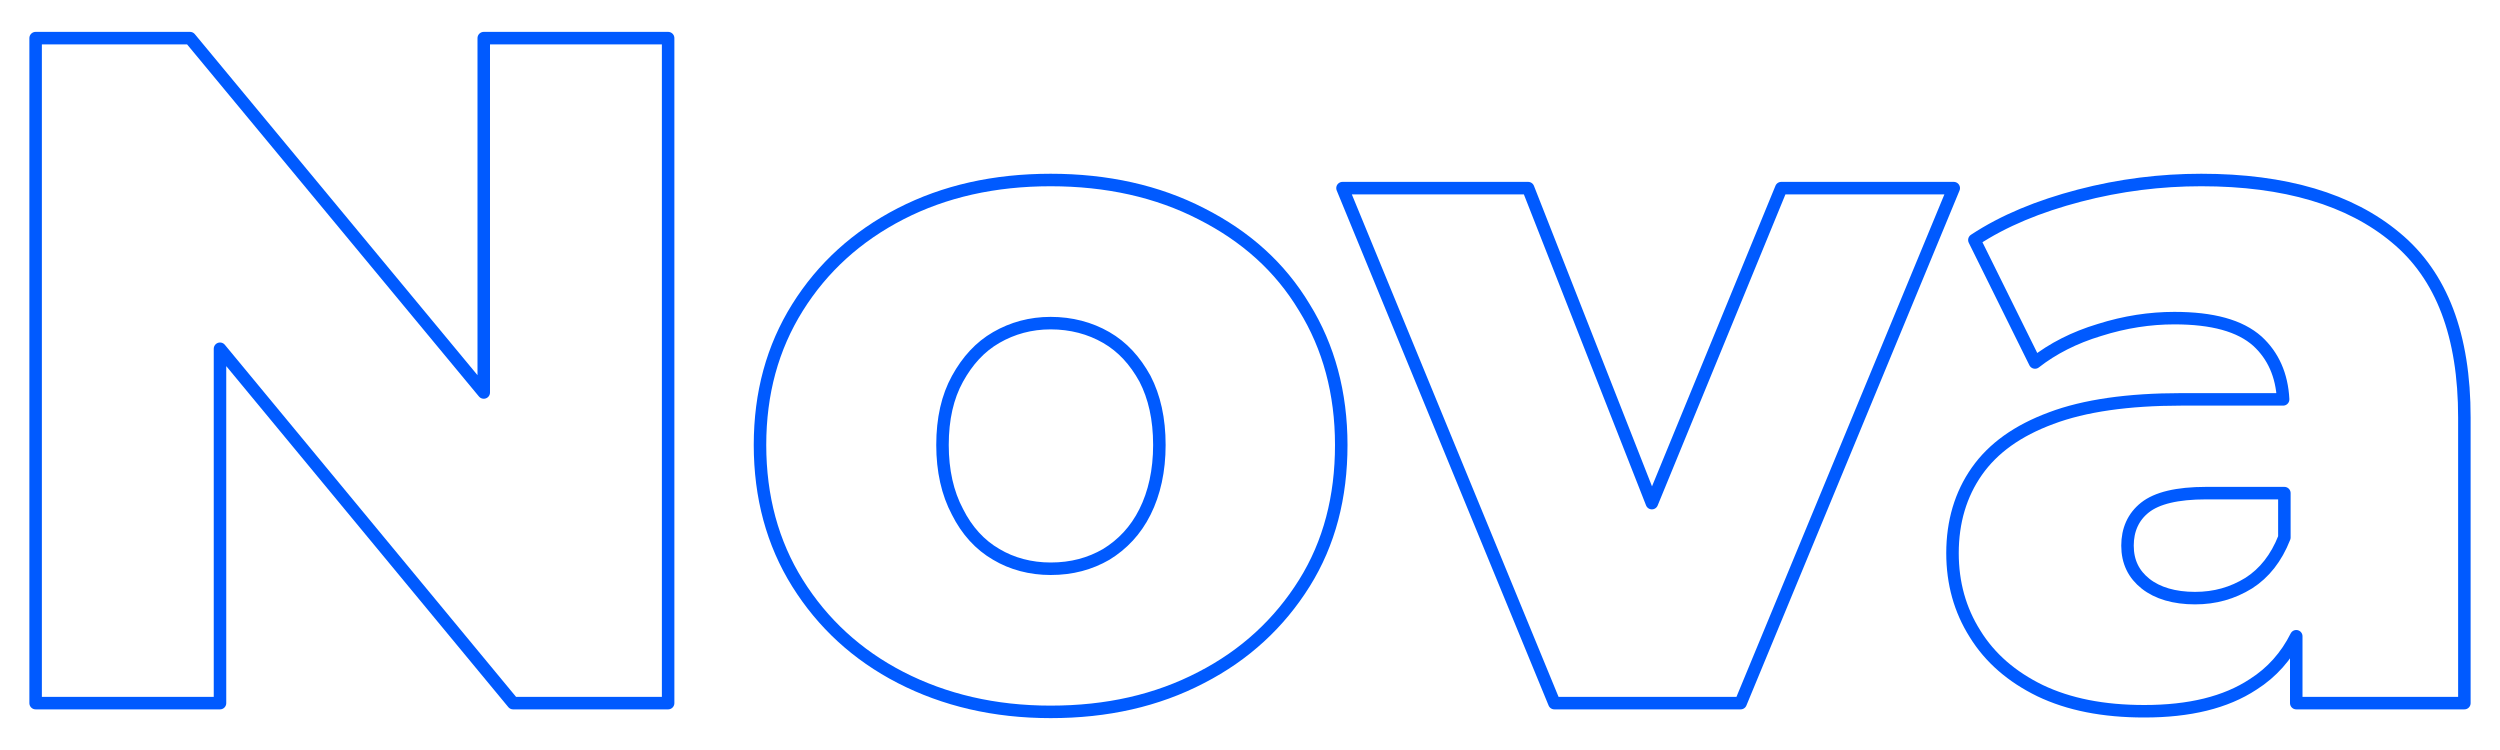 <?xml version="1.0" encoding="utf-8"?>
<!-- Generator: Adobe Illustrator 24.2.3, SVG Export Plug-In . SVG Version: 6.00 Build 0)  -->
<svg version="1.1" id="Capa_1" xmlns="http://www.w3.org/2000/svg" xmlns:xlink="http://www.w3.org/1999/xlink" x="0px" y="0px"
	 viewBox="0 0 400 120" style="enable-background:new 0 0 400 120;" xml:space="preserve">
<style type="text/css">
	.st0{fill:none;stroke:#005AFF;stroke-width:2;stroke-linecap:round;stroke-linejoin:round;stroke-miterlimit:10;}
</style>
<g>
	<polygon class="st0" points="77.4,62.8 30.4,6.1 5.7,6.1 5.7,112.5 35.2,112.5 35.2,55.8 82.1,112.5 106.9,112.5 106.9,6.1 
		77.4,6.1 	"/>
	<path class="st0" d="M192.2,34.2c-7-3.6-15.1-5.4-24.1-5.4c-9,0-17,1.8-24,5.4c-7,3.6-12.5,8.6-16.5,15c-4,6.4-6,13.7-6,22
		c0,8.3,2,15.7,6,22.1c4,6.4,9.5,11.5,16.5,15.1c7,3.6,15,5.5,24,5.5c9,0,17-1.8,24.1-5.5c7-3.6,12.5-8.7,16.5-15.1
		c4-6.4,5.9-13.8,5.9-22.1c0-8.3-2-15.7-5.9-22C204.8,42.7,199.3,37.8,192.2,34.2z M183.2,81.9c-1.5,3-3.6,5.2-6.2,6.8
		c-2.6,1.5-5.5,2.3-8.9,2.3c-3.2,0-6.2-0.8-8.7-2.3c-2.6-1.5-4.7-3.8-6.2-6.8c-1.6-3-2.4-6.6-2.4-10.7c0-4.2,0.8-7.7,2.4-10.6
		c1.6-2.9,3.6-5.1,6.2-6.6s5.5-2.3,8.7-2.3c3.3,0,6.3,0.8,8.9,2.3s4.6,3.7,6.2,6.6c1.5,2.9,2.3,6.4,2.3,10.6
		C185.5,75.3,184.7,78.9,183.2,81.9z"/>
	<polygon class="st0" points="285,30.1 264.3,80.5 244.5,30.1 214.8,30.1 248.7,112.5 278.5,112.5 312.6,30.1 	"/>
	<path class="st0" d="M383.3,38c-7.3-6.1-17.7-9.2-31.1-9.2c-6.5,0-13,0.8-19.5,2.5c-6.5,1.7-12.1,4-16.8,7.1l9.7,19.6
		c2.8-2.2,6.3-4,10.3-5.2c4.1-1.3,8.1-1.9,12-1.9c6.1,0,10.5,1.2,13.3,3.7c2.5,2.3,3.9,5.4,4.1,9.3H349c-8.5,0-15.5,1-20.8,3
		c-5.4,2-9.3,4.8-11.9,8.5c-2.6,3.7-3.9,8.1-3.9,13.1c0,4.8,1.2,9.1,3.6,12.9c2.4,3.9,5.9,6.9,10.4,9.1c4.6,2.2,10.1,3.3,16.7,3.3
		c7.2,0,13-1.4,17.4-4.3c3-1.9,5.3-4.5,6.9-7.7v10.7h26.9V66.8C394.3,53.7,390.7,44.1,383.3,38z M359.8,93.3
		c-2.6,1.6-5.4,2.4-8.6,2.4c-3.3,0-6-0.8-7.9-2.3c-1.9-1.5-2.9-3.5-2.9-6.1c0-2.5,0.9-4.6,2.8-6.1c1.9-1.5,5.1-2.3,9.8-2.3h12.5v7.1
		C364.2,89.3,362.3,91.7,359.8,93.3z"/>
</g>
</svg>

